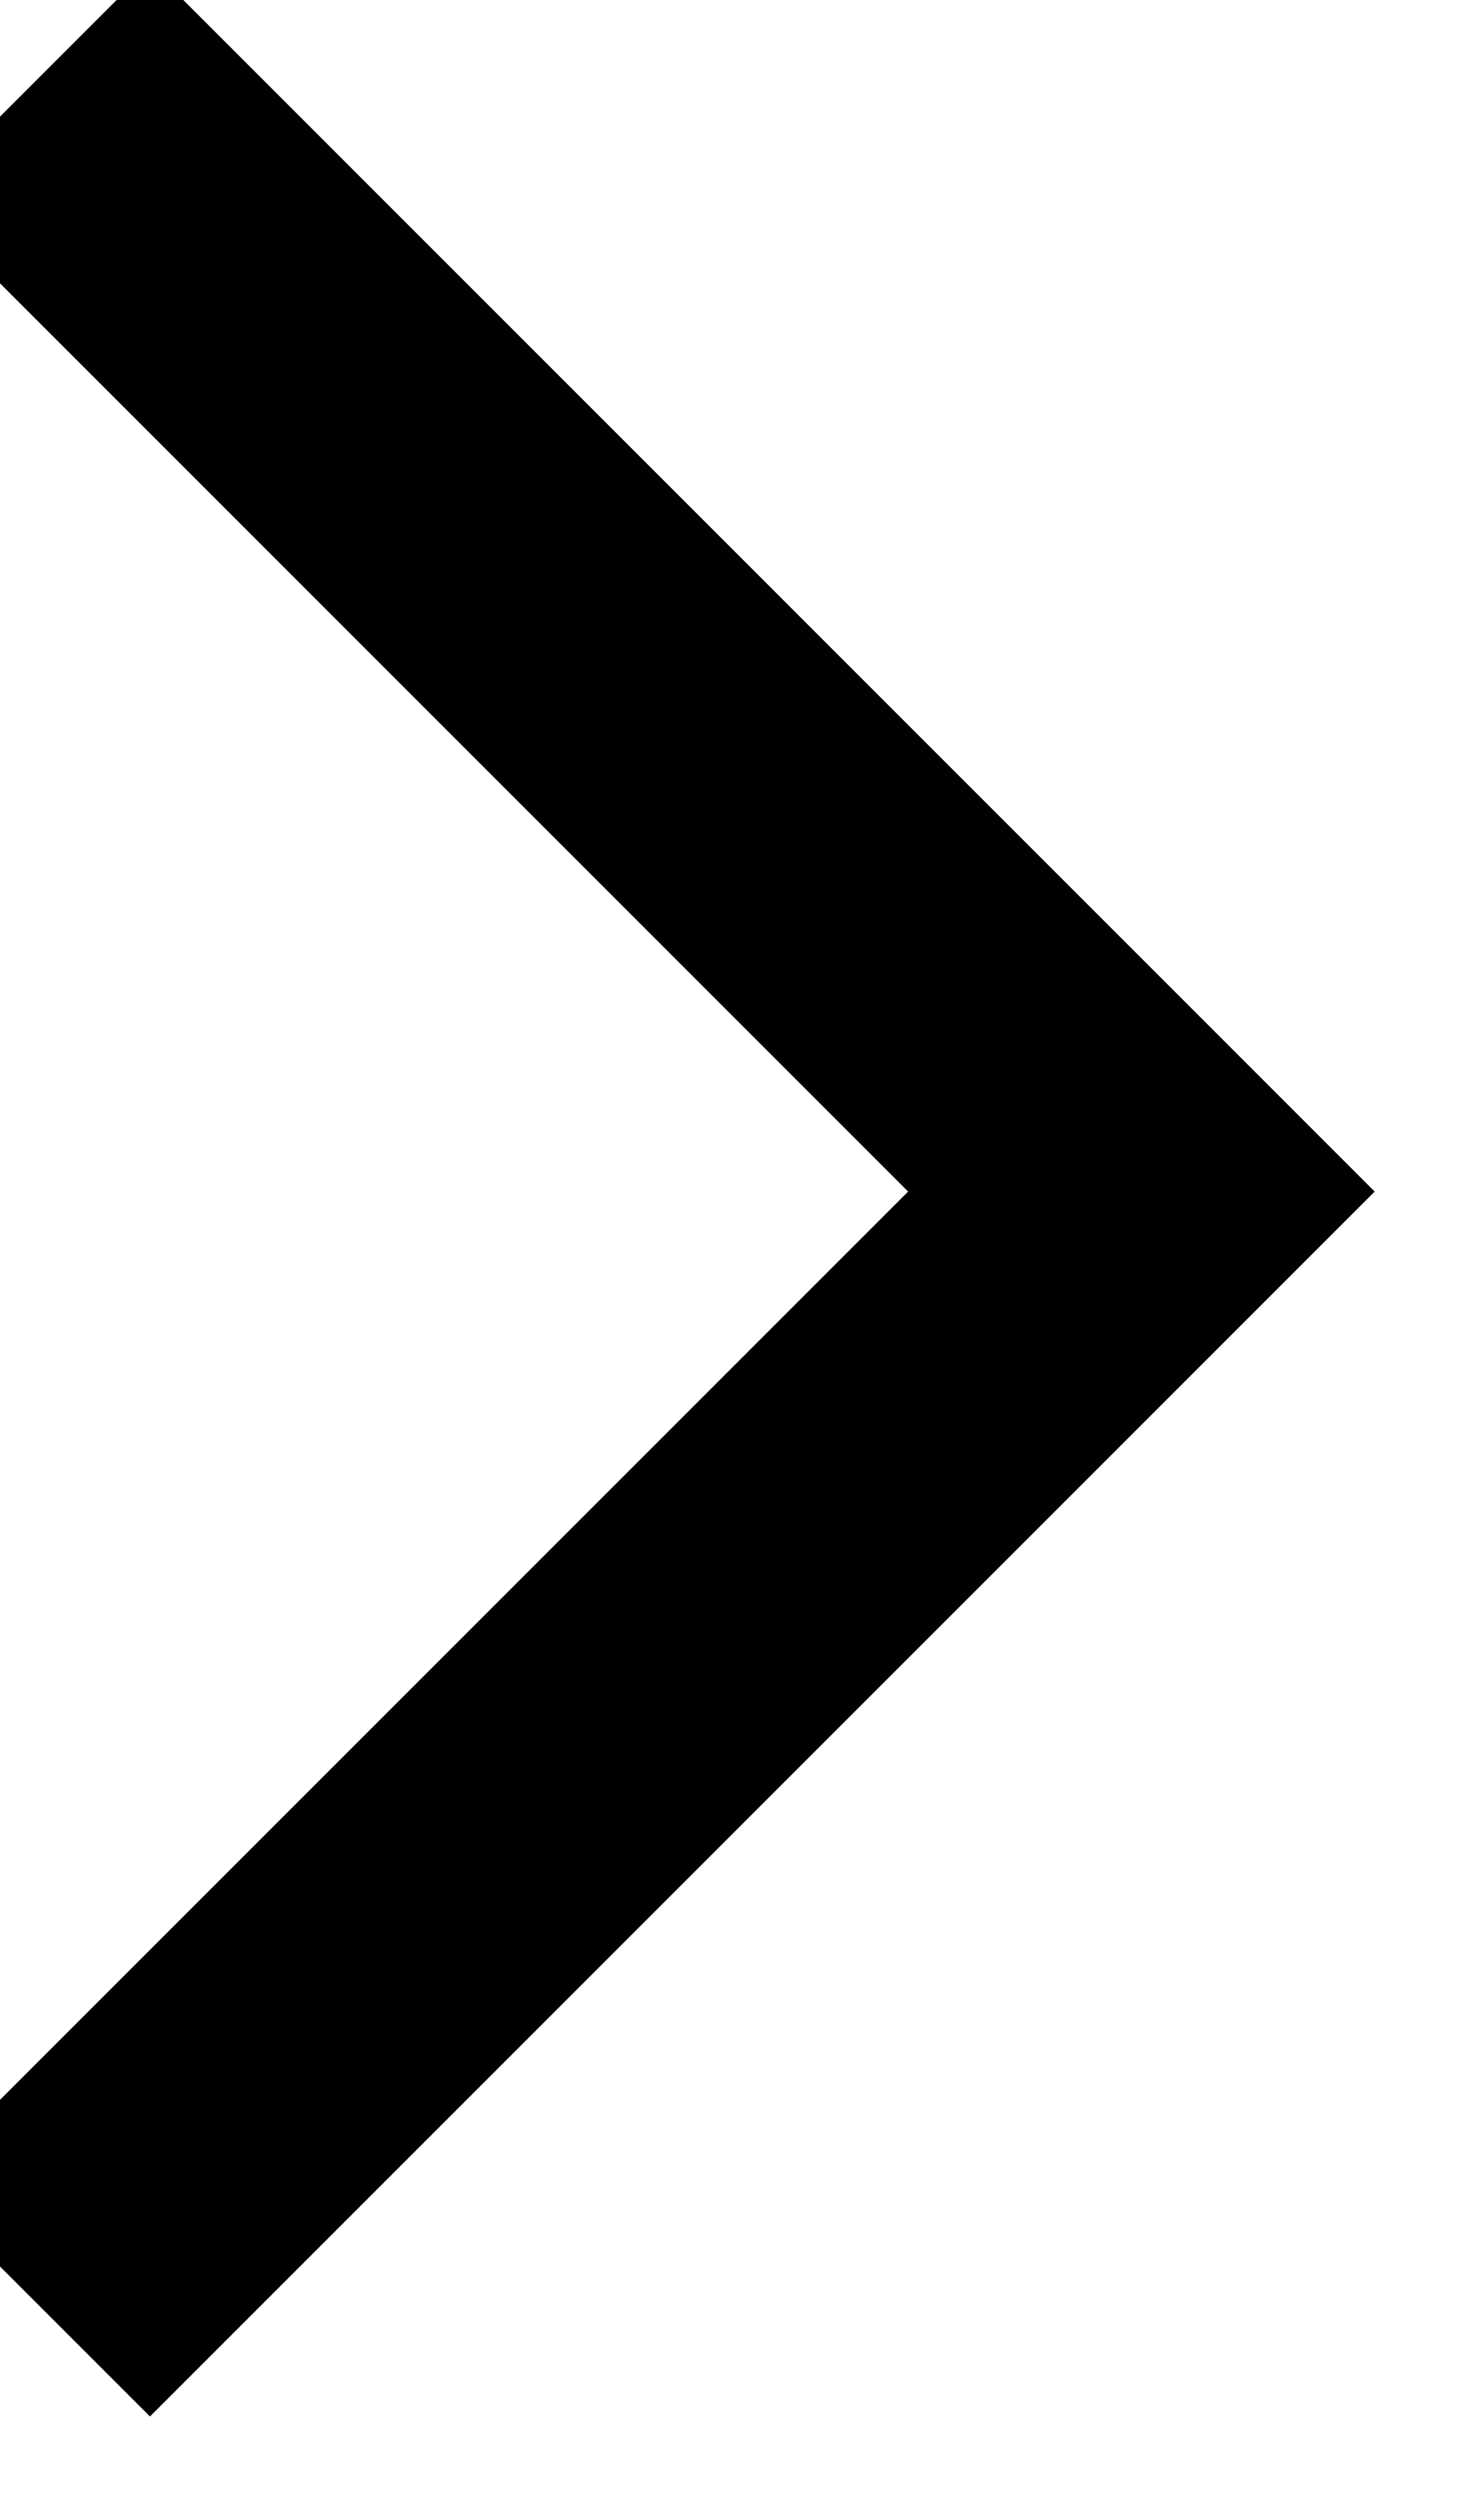 <svg xmlns="http://www.w3.org/2000/svg" width="7" height="12" viewBox="0 0 7 12">
  <polygon fill="#000000" fill-rule="evenodd" points="0 5.88 5.88 0 7 1.12 2.24 5.88 7 10.64 5.88 11.76" transform="rotate(-180 3.3 5.8)"/>
</svg>
